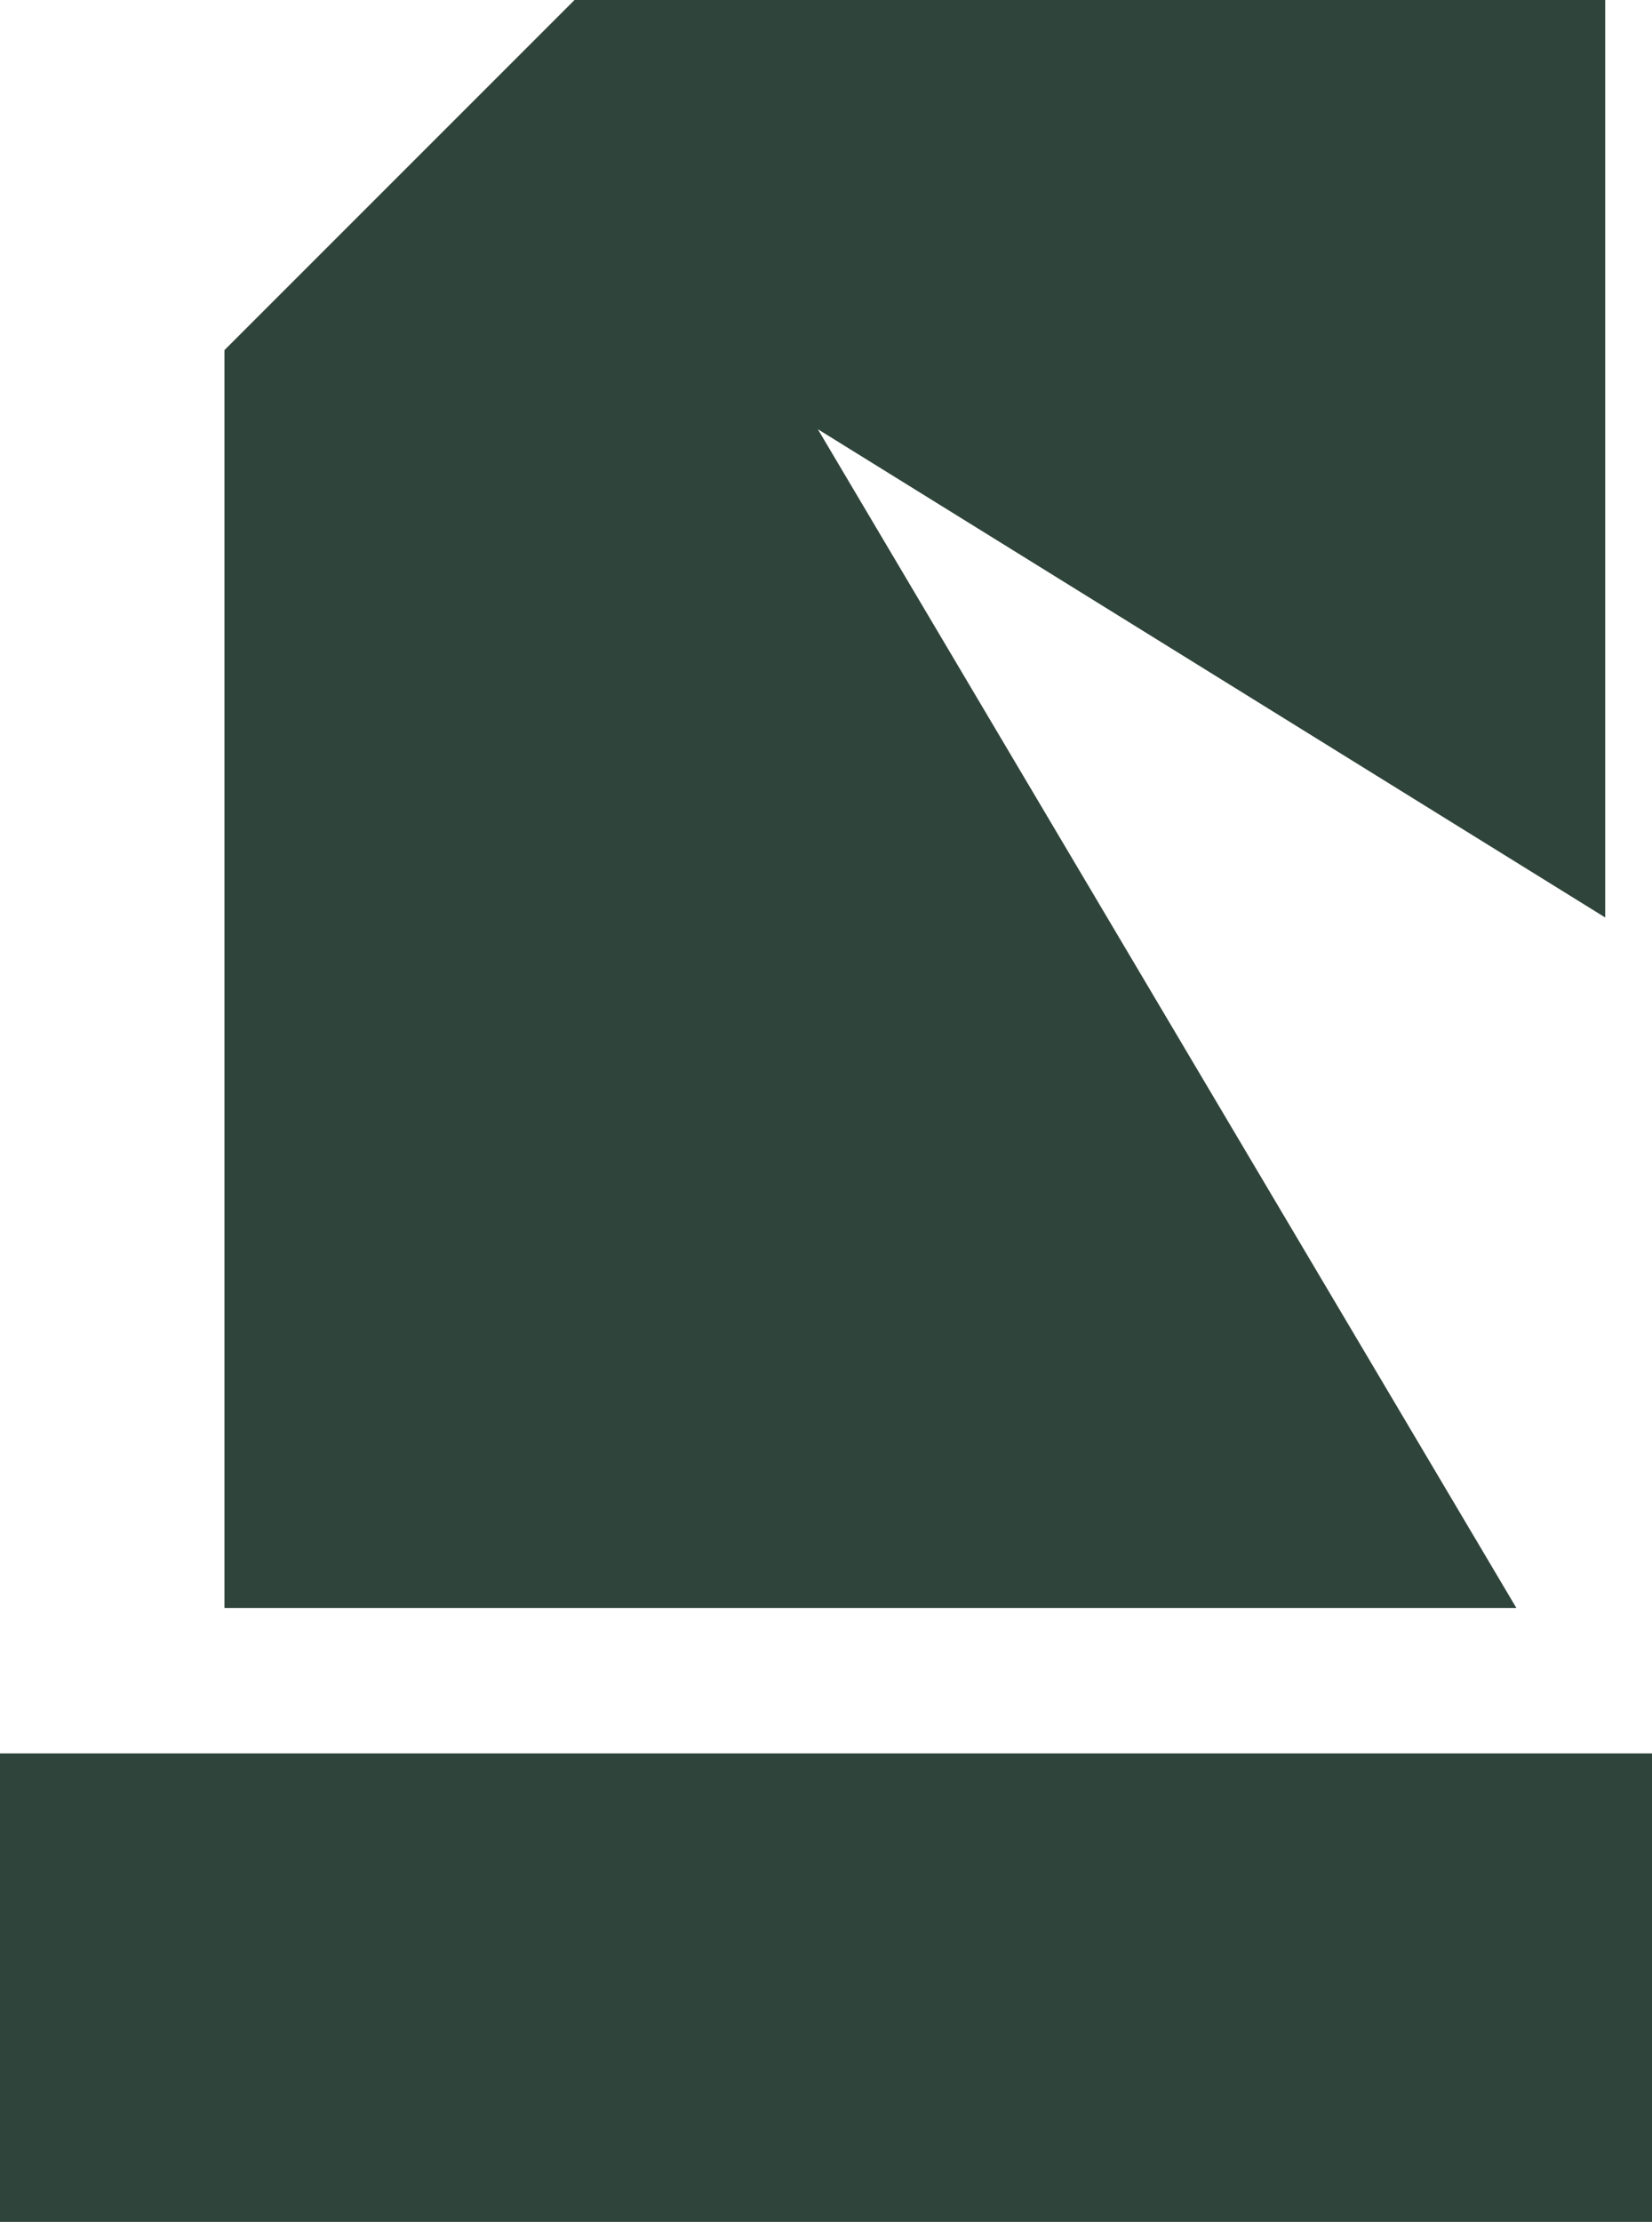 <?xml version="1.0" encoding="utf-8"?>
<svg viewBox="0 0 72.72 97.79" xmlns="http://www.w3.org/2000/svg"><g fill="#2F443A"><path d="m72.72 77.17h-72.72v20.62h72.72z"/><path d="m36 18.89 34.66 21.49v-40.38h-45.37l-15.41 15.41v55.36h56.87z"/></g></svg>
